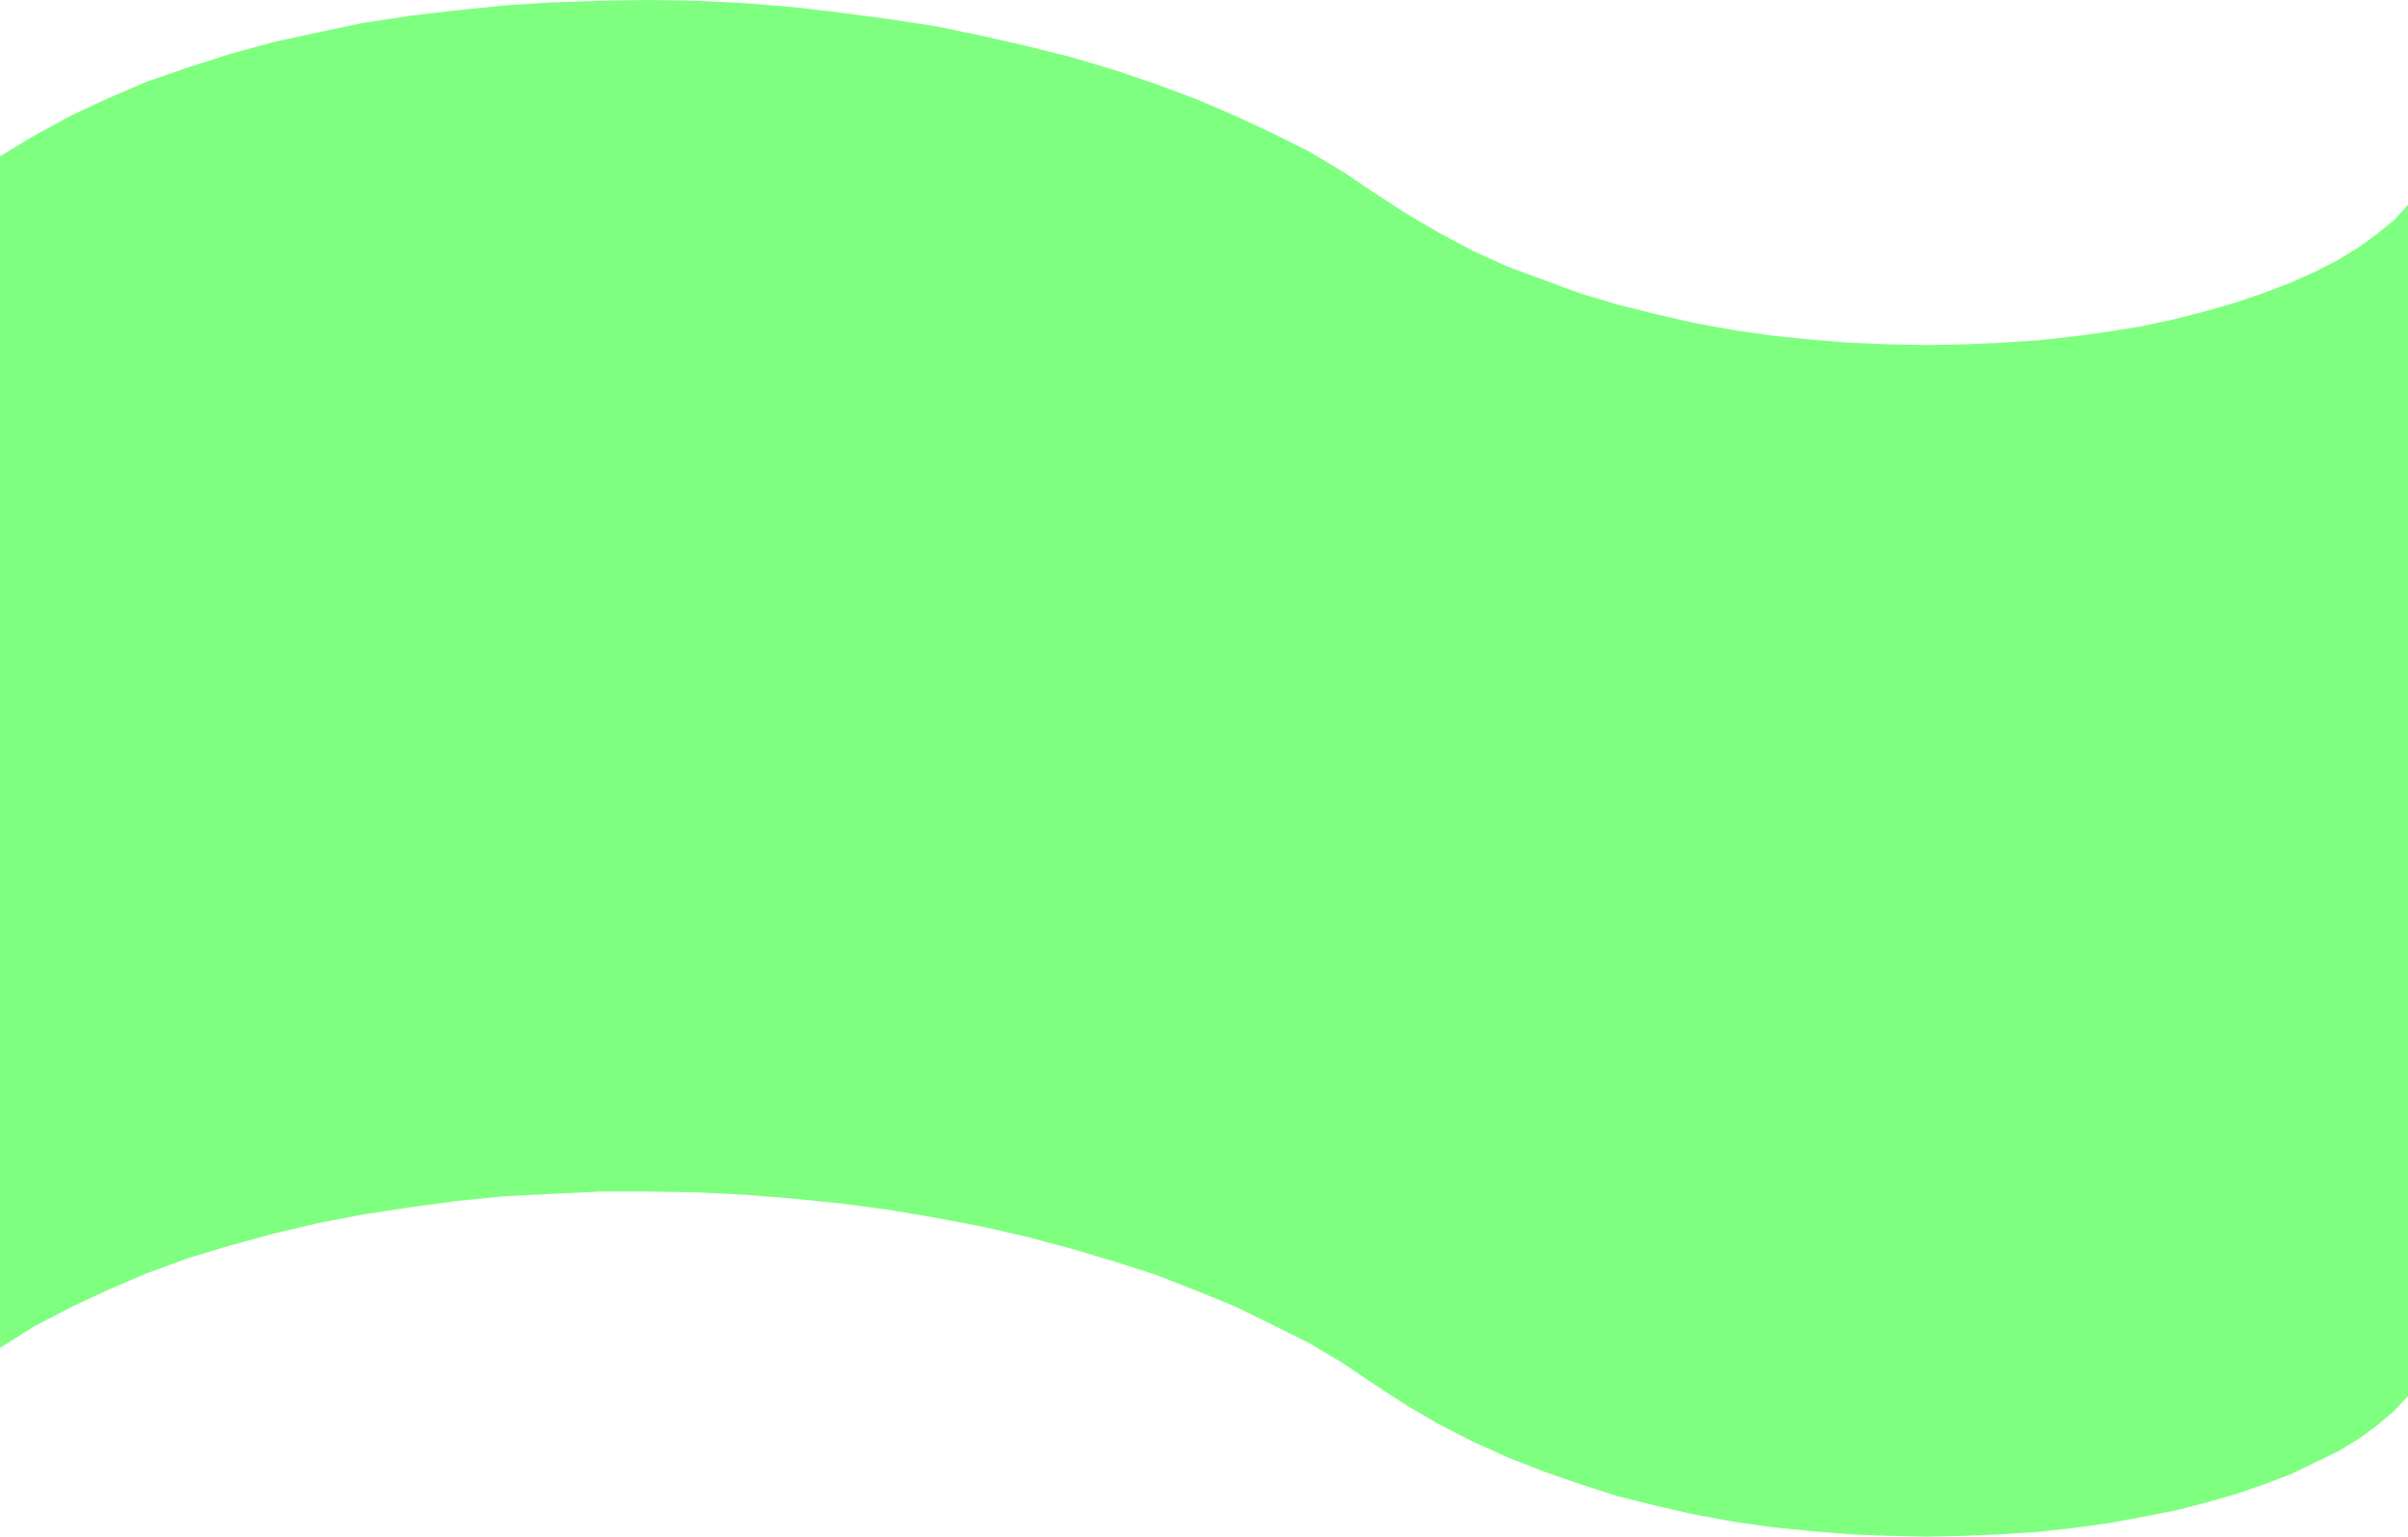 <?xml version="1.0" encoding="UTF-8" standalone="no"?>
<svg
   version="1.0"
   width="129.766mm"
   height="82.824mm"
   id="svg1"
   sodipodi:docname="Shape 054.wmf"
   xmlns:inkscape="http://www.inkscape.org/namespaces/inkscape"
   xmlns:sodipodi="http://sodipodi.sourceforge.net/DTD/sodipodi-0.dtd"
   xmlns="http://www.w3.org/2000/svg"
   xmlns:svg="http://www.w3.org/2000/svg">
  <sodipodi:namedview
     id="namedview1"
     pagecolor="#ffffff"
     bordercolor="#000000"
     borderopacity="0.25"
     inkscape:showpageshadow="2"
     inkscape:pageopacity="0.0"
     inkscape:pagecheckerboard="0"
     inkscape:deskcolor="#d1d1d1"
     inkscape:document-units="mm" />
  <defs
     id="defs1">
    <pattern
       id="WMFhbasepattern"
       patternUnits="userSpaceOnUse"
       width="6"
       height="6"
       x="0"
       y="0" />
  </defs>
  <path
     style="fill:#7fff7f;fill-opacity:1;fill-rule:evenodd;stroke:none"
     d="m 0,274.573 6.949,-4.363 7.434,-3.879 7.595,-3.555 7.918,-3.394 8.403,-3.071 8.565,-2.586 8.888,-2.424 8.888,-2.101 9.211,-1.778 9.534,-1.454 9.534,-1.293 9.696,-0.97 9.696,-0.485 9.858,-0.485 h 9.858 l 9.858,0.162 9.858,0.485 9.858,0.808 9.696,0.97 9.696,1.293 9.534,1.616 9.373,1.778 9.211,2.101 9.05,2.424 8.726,2.586 8.565,2.747 8.242,3.232 7.918,3.232 7.595,3.717 7.434,3.717 6.787,4.04 6.464,4.363 6.464,4.202 6.626,3.879 6.949,3.555 7.11,3.232 7.434,2.909 7.434,2.586 7.595,2.424 7.757,1.939 7.757,1.778 7.918,1.454 7.918,1.131 7.918,0.808 7.918,0.646 7.918,0.323 7.757,0.162 7.757,-0.162 7.595,-0.323 7.434,-0.485 7.272,-0.808 7.11,-0.97 6.949,-1.293 6.626,-1.293 6.302,-1.616 6.141,-1.778 5.656,-1.939 5.494,-2.101 5.01,-2.424 4.686,-2.263 4.202,-2.586 3.717,-2.747 3.394,-2.909 2.747,-2.909 V 41.695 l -2.747,3.071 -3.394,2.747 -3.717,2.747 -4.202,2.586 -4.686,2.424 -5.01,2.263 -5.494,2.101 -5.656,1.939 -6.141,1.778 -6.302,1.616 -6.626,1.454 -6.949,1.131 -7.11,0.97 -7.272,0.808 -7.434,0.485 -7.595,0.323 -7.757,0.162 -7.757,-0.162 -7.918,-0.323 -7.918,-0.646 -7.918,-0.808 -7.918,-1.131 -7.918,-1.454 -7.757,-1.778 -7.757,-1.939 -7.595,-2.263 -7.434,-2.747 -7.434,-2.747 -7.11,-3.232 -6.949,-3.717 -6.626,-3.879 -6.464,-4.202 -6.464,-4.363 -6.787,-4.04 -7.434,-3.717 -7.595,-3.555 -7.918,-3.394 -8.242,-3.071 -8.565,-2.909 -8.726,-2.586 L 209.11,9.373 199.899,7.272 190.526,5.333 180.992,3.879 171.296,2.586 161.6,1.454 151.742,0.646 141.885,0.162 132.027,0 l -9.858,0.162 -9.858,0.323 -9.696,0.646 -9.696,0.97 -9.534,1.131 -9.534,1.454 -9.211,1.939 -8.888,1.939 -8.888,2.424 -8.565,2.747 -8.403,2.909 -7.918,3.394 -7.595,3.555 L 6.949,27.635 0,31.837 Z"
     id="path1" />
</svg>
